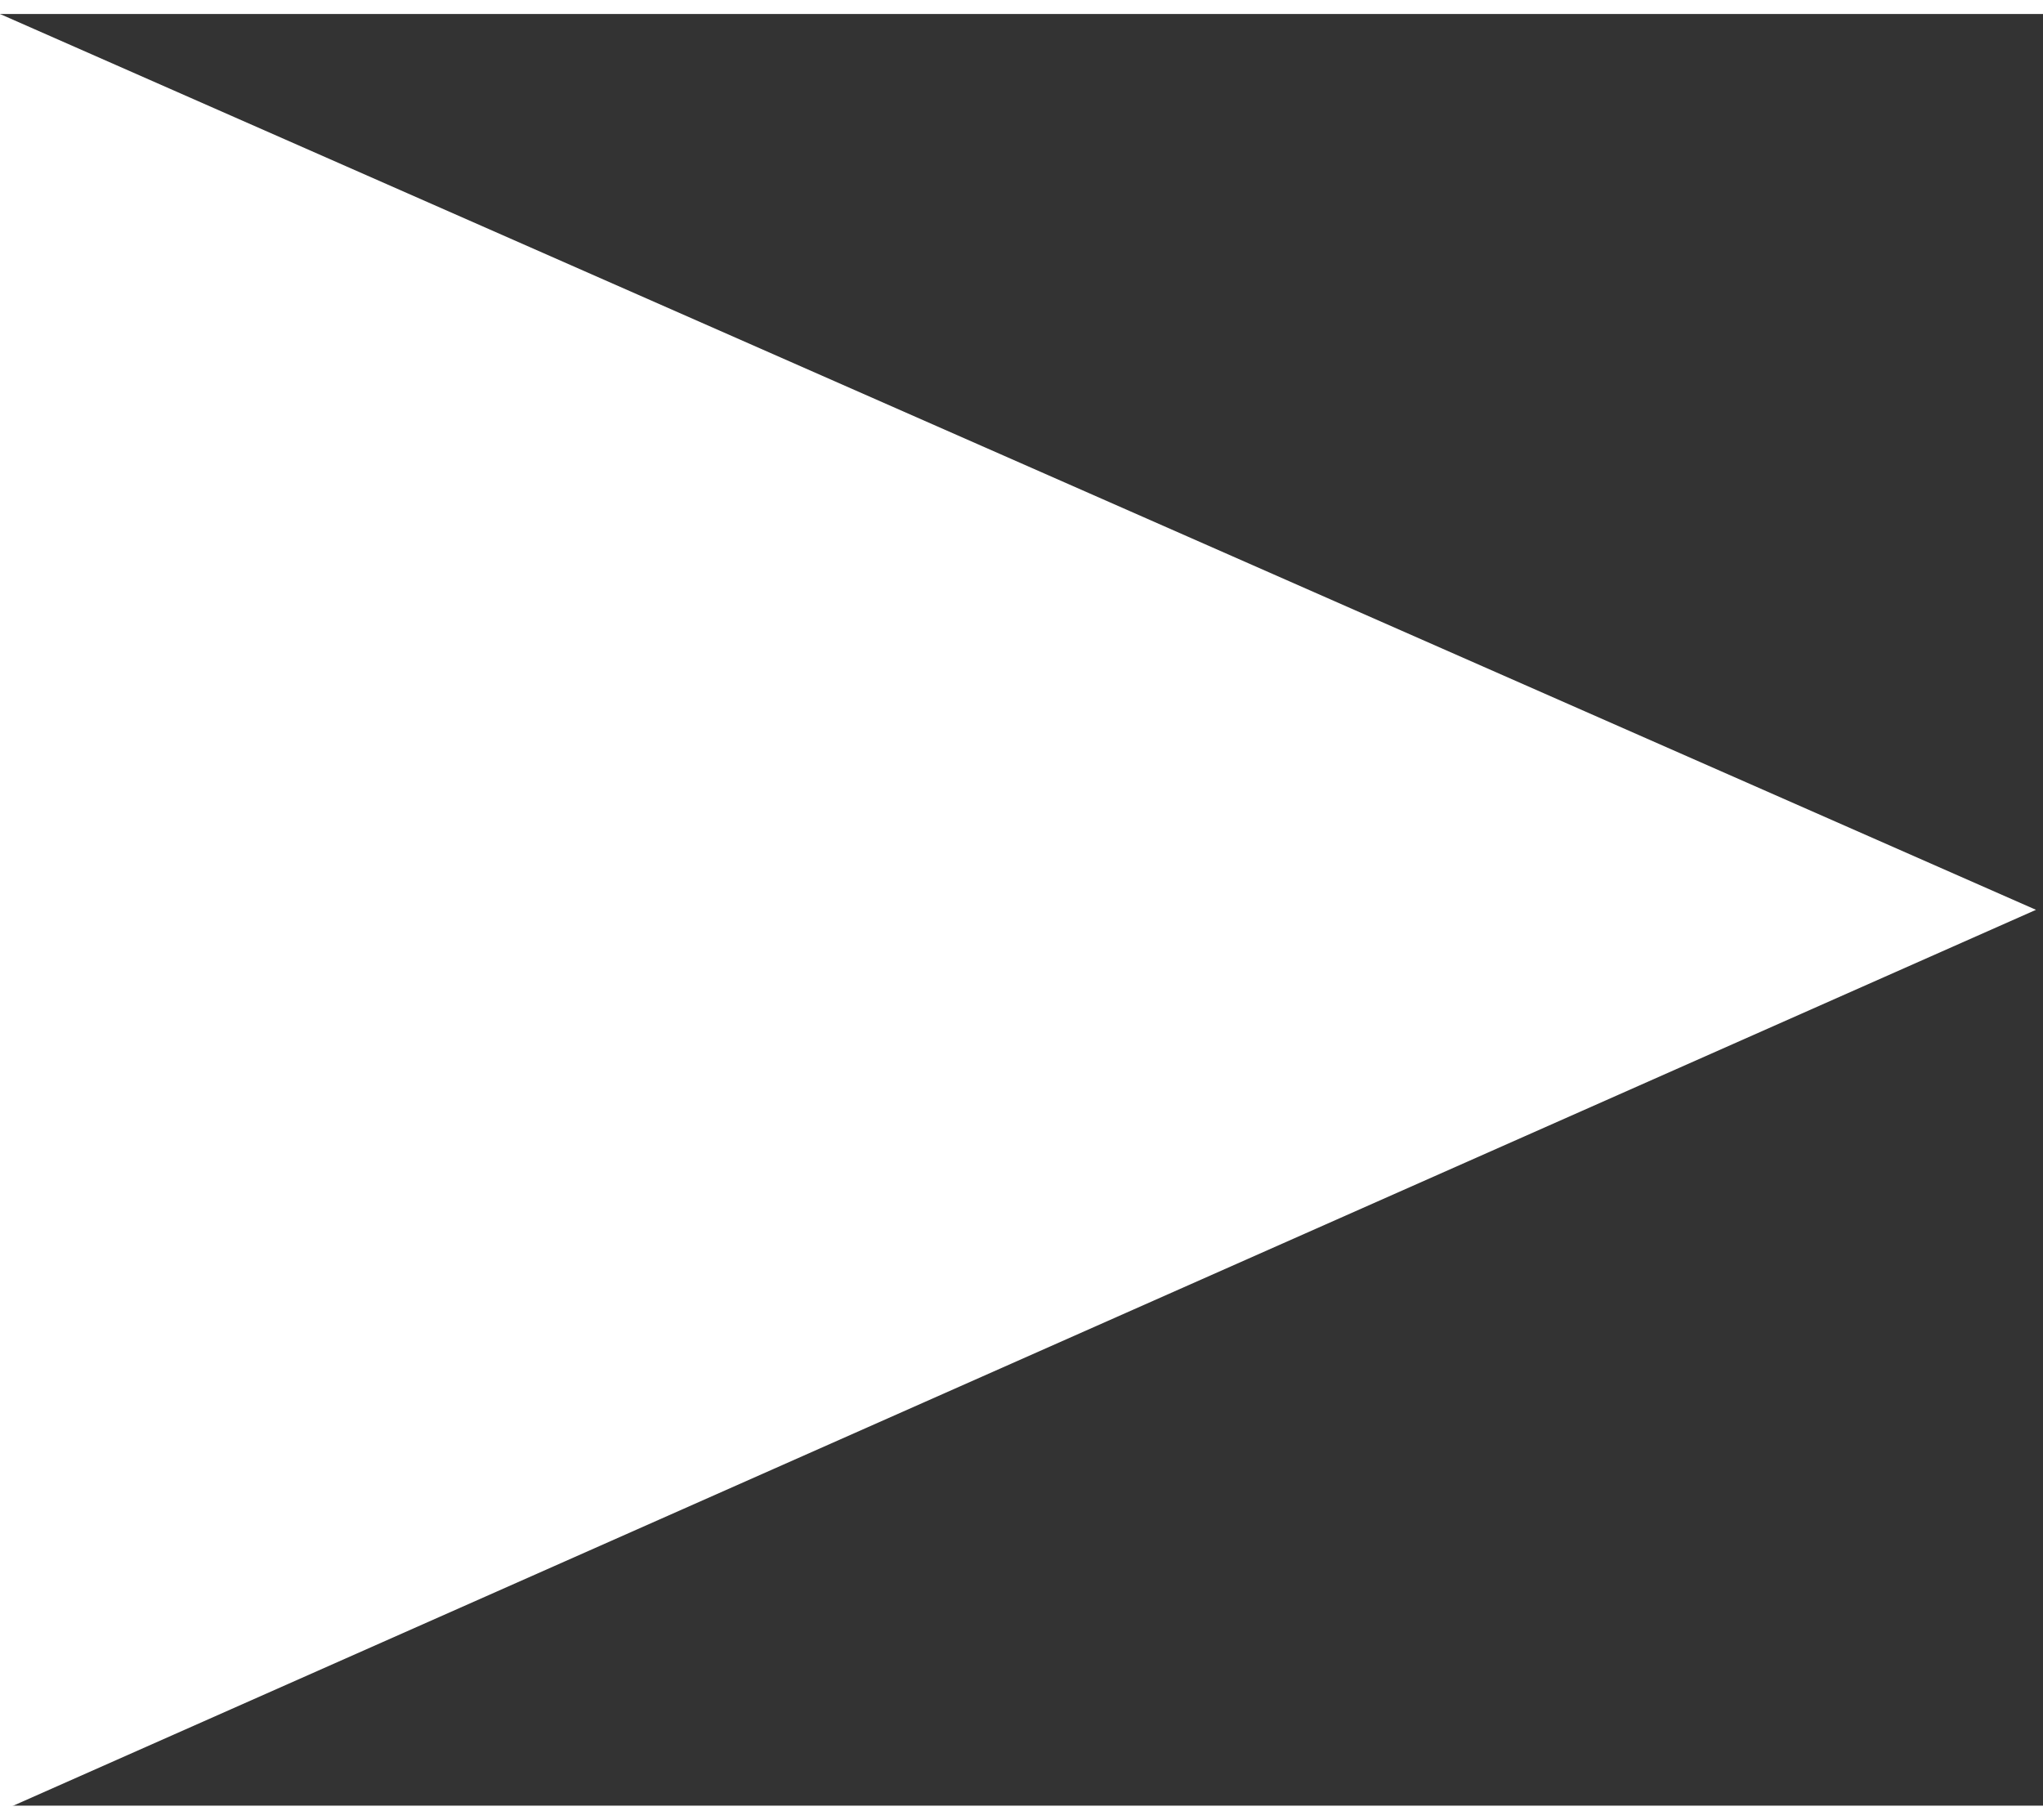 <?xml version="1.0" encoding="utf-8"?>
<!-- Generator: Adobe Illustrator 16.0.0, SVG Export Plug-In . SVG Version: 6.00 Build 0)  -->
<!DOCTYPE svg PUBLIC "-//W3C//DTD SVG 1.0//EN" "http://www.w3.org/TR/2001/REC-SVG-20010904/DTD/svg10.dtd">
<svg version="1.0" id="Layer_1" xmlns="http://www.w3.org/2000/svg" xmlns:xlink="http://www.w3.org/1999/xlink" x="0px" y="0px"
	 width="64px" height="57px" viewBox="0 0 65 57" enable-background="new 0 0 283.46 283.46" xml:space="preserve">
<rect x="0" y="0" width="65" height="57" fill="#333333" stroke="none"/>
<polygon fill="#FFFFFF" points="0,57.188 0,0 64.777,28.5 "/>
</svg>
